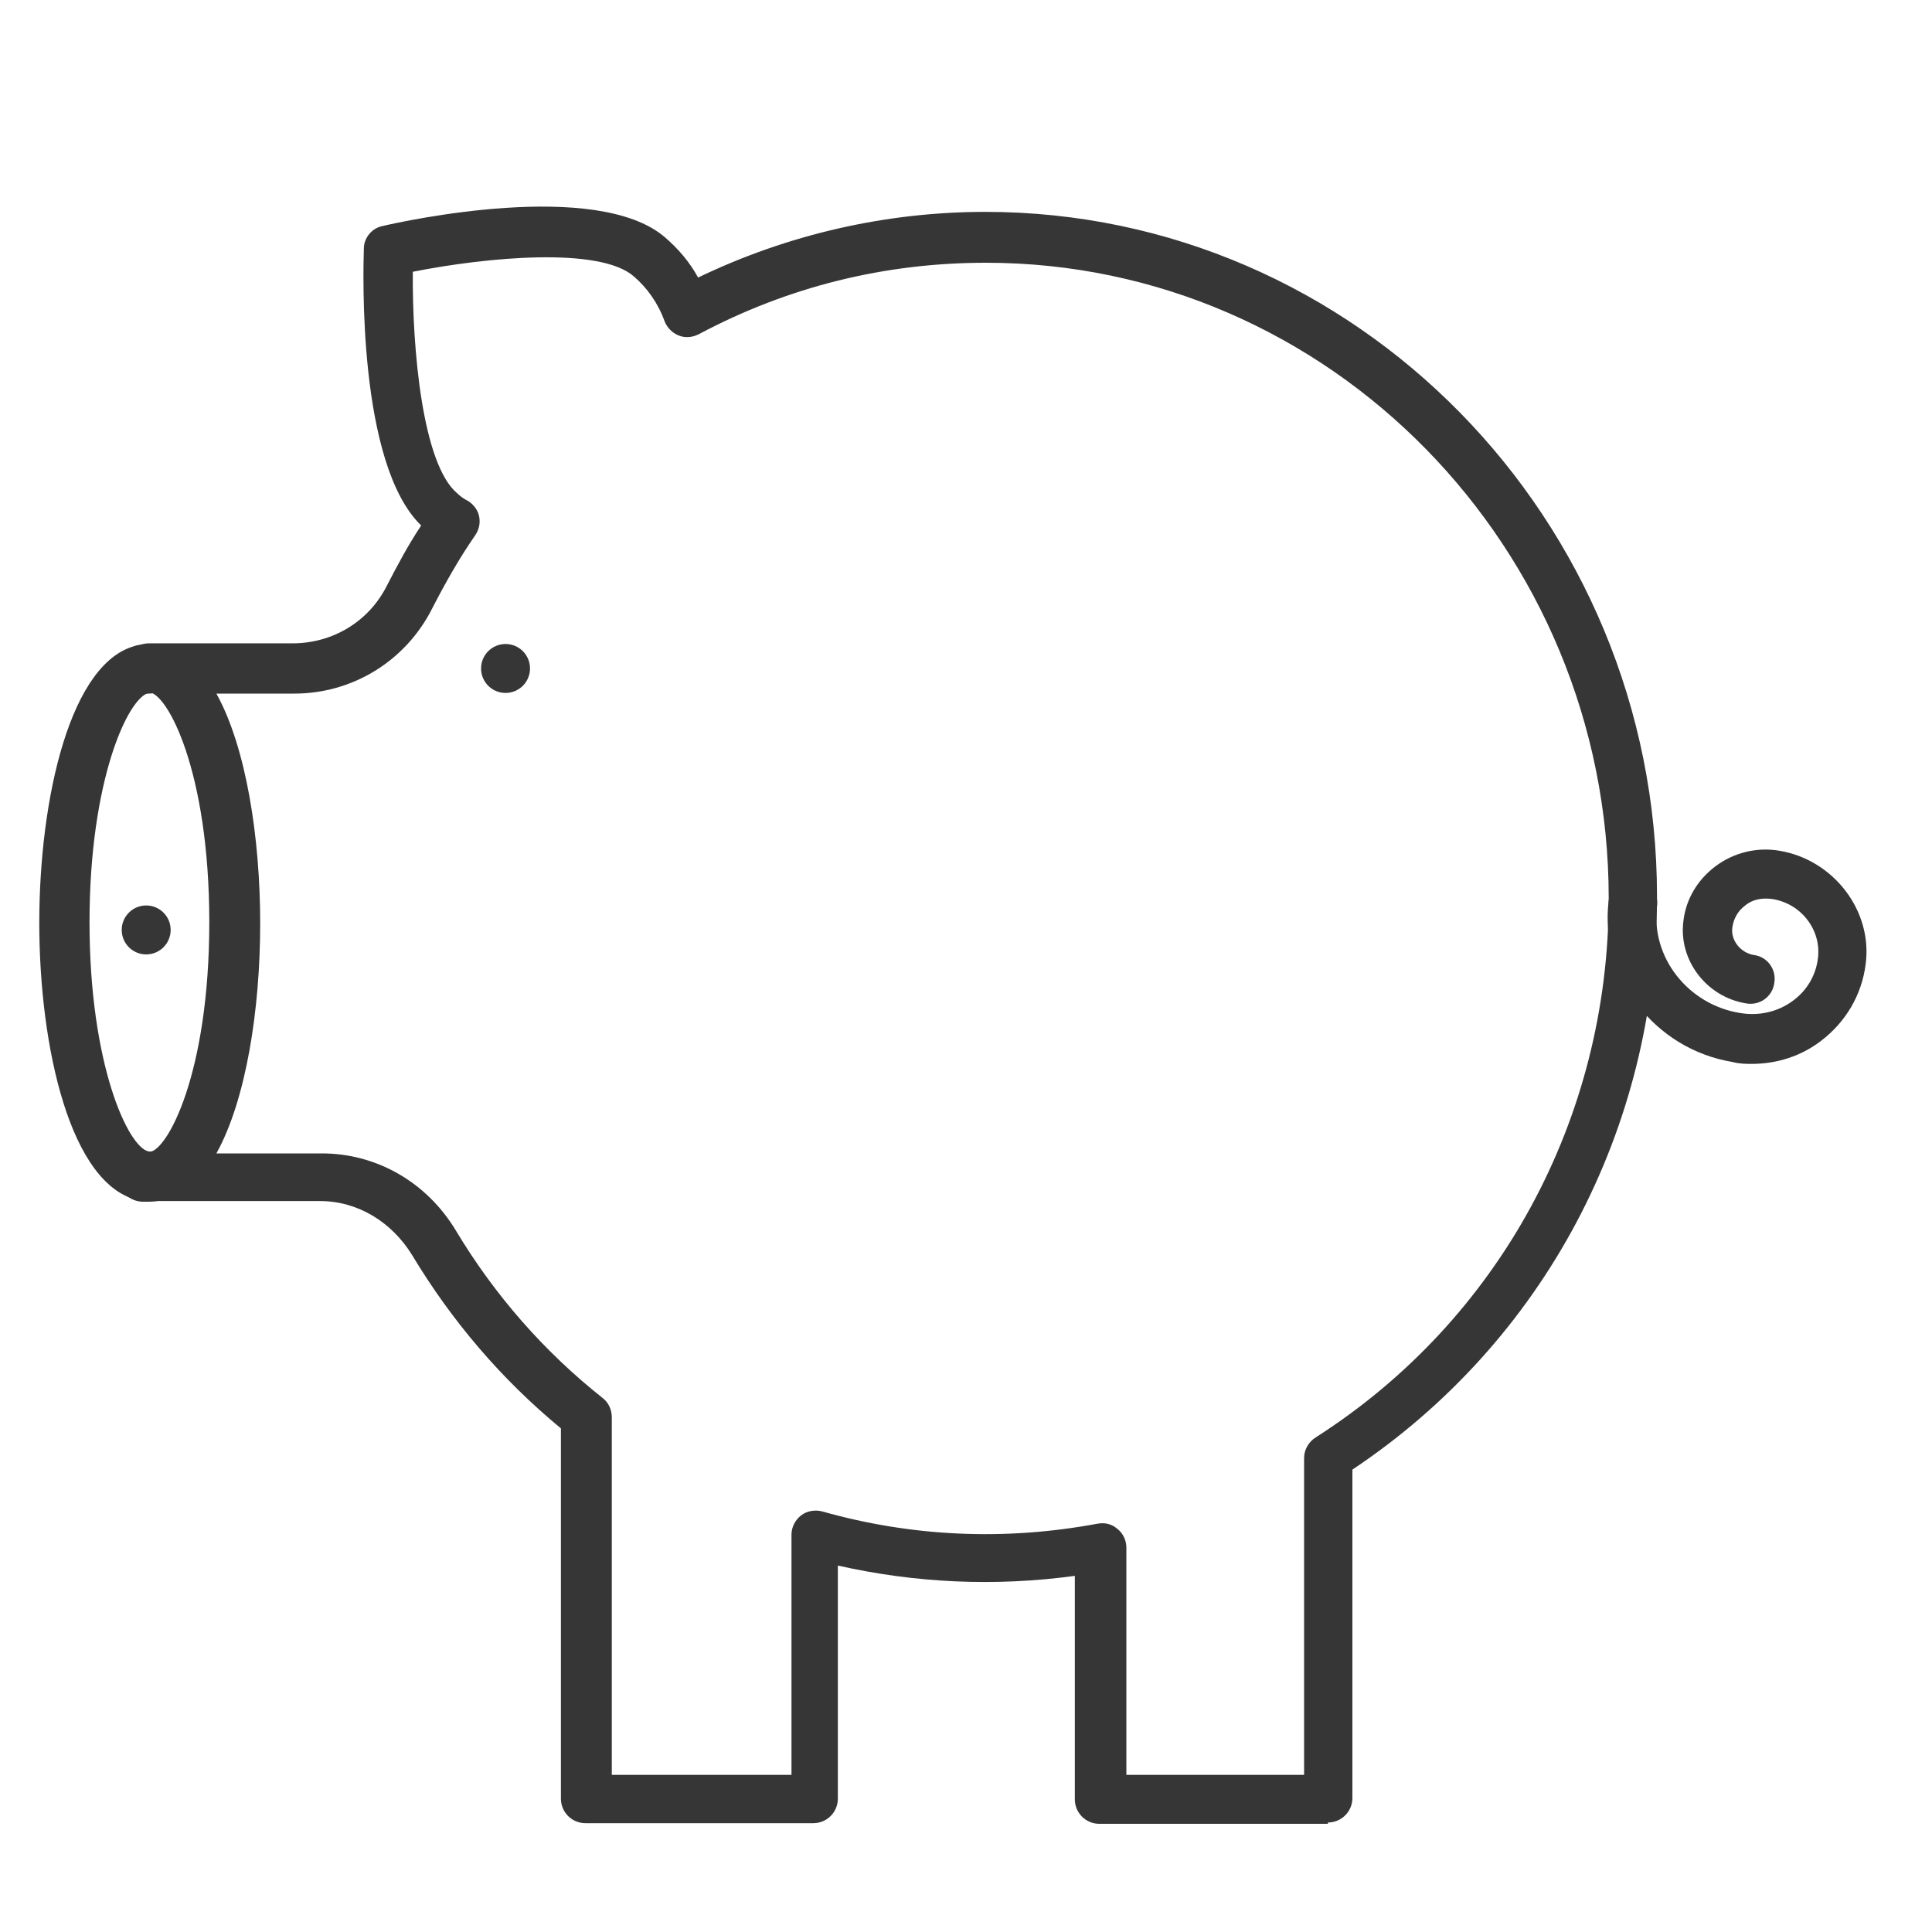 <?xml version="1.0" encoding="UTF-8"?>
<svg id="Layer_1" xmlns="http://www.w3.org/2000/svg" viewBox="0 0 30 30">
  <defs>
    <style>
      .cls-1 {
        fill: #363636;
      }
    </style>
  </defs>
  <path class="cls-1" d="M27.21,16.52c-.1,0-.2,0-.31-.03-1.21-.2-2.07-1.32-1.92-2.51.03-.21.22-.36.42-.33.21.03.36.22.33.42-.1.79.48,1.53,1.29,1.66.3.05.59-.02.82-.19.22-.16.36-.4.39-.67.05-.43-.26-.84-.71-.91-.15-.02-.3,0-.42.1-.11.08-.18.2-.2.34-.03.2.13.4.34.43.21.03.35.23.31.44-.03.21-.23.35-.44.31-.61-.1-1.05-.67-.97-1.28.04-.34.22-.64.5-.85.28-.21.64-.3.99-.24.84.14,1.45.93,1.34,1.76-.06.48-.31.9-.69,1.19-.31.24-.69.36-1.08.36Z"/>
  <path class="cls-1" d="M7.47,10.38c0-.21.17-.38.38-.38h0c.21,0,.38.17.38.38h0c0,.21-.17.38-.38.38h0c-.21,0-.38-.17-.38-.38Z"/>
  <path class="cls-1" d="M1.89,14.44c0-.21.17-.38.38-.38h0c.21,0,.38.17.38.38h0c0,.21-.17.38-.38.38h0c-.21,0-.38-.17-.38-.38Z"/>
  <path class="cls-1" d="M2.23,10.77c-.09,0-.17-.03-.24-.08-.09-.07-.15-.18-.15-.29,0-.21.17-.39.38-.39h.09c.21,0,.38.17.38.38s-.17.38-.38.38c-.03,0-.05,0-.08,0Z"/>
  <path class="cls-1" d="M2.31,18.66h-.09c-.21,0-.38-.17-.38-.38h0c0-.13.05-.23.14-.31.09-.07.2-.1.31-.08,0,0,.02,0,.03,0,0,0,.01,0,.02,0,.2,0,.36.17.36.38s-.18.38-.39.38Z"/>
  <path class="cls-1" d="M20.62,28.32h-3.55c-.21,0-.38-.17-.38-.38v-3.47c-1.25.17-2.48.11-3.68-.16v3.62c0,.21-.17.38-.38.38h-3.54c-.21,0-.38-.17-.38-.38v-5.75c-.92-.76-1.69-1.66-2.31-2.69-.32-.52-.85-.84-1.43-.84h-2.66c-.21,0-.38-.17-.38-.38s.17-.38.38-.38c.28,0,.94-1.21.94-3.57s-.66-3.57-.94-3.57c-.21,0-.38-.17-.38-.38s.17-.38.38-.38h2.23c.63,0,1.19-.34,1.47-.9.16-.31.33-.63.53-.93-.99-.96-.9-3.95-.89-4.3,0-.17.13-.32.29-.35.34-.08,3.32-.73,4.38.17.21.18.39.39.52.63,1.39-.67,2.92-1.02,4.46-1.02,5.75,0,10.43,4.77,10.43,10.63,0,3.61-1.76,6.92-4.73,8.9v5.1c0,.21-.17.38-.38.38ZM17.46,27.56h2.79v-4.92c0-.13.07-.25.18-.32,2.85-1.82,4.55-4.95,4.55-8.37,0-5.44-4.34-9.87-9.67-9.87-1.57,0-3.07.37-4.46,1.11-.1.05-.21.06-.31.02-.1-.04-.18-.12-.22-.22-.1-.28-.27-.52-.48-.7-.53-.46-2.27-.3-3.43-.07-.01,1.2.15,2.99.69,3.44.05.05.11.09.17.12.09.06.15.14.17.24.02.1,0,.2-.06.29-.25.36-.47.75-.67,1.14-.41.81-1.23,1.32-2.14,1.32h-1.21c.46.83.68,2.23.68,3.57s-.22,2.74-.68,3.57h1.64c.85,0,1.63.45,2.08,1.2.6,1,1.37,1.88,2.28,2.6.09.07.14.18.14.3v5.55h2.79v-3.73c0-.12.06-.23.15-.3.09-.07.22-.09.33-.06,1.38.39,2.82.46,4.27.19.11-.02.22,0,.31.08.09.07.14.18.14.29v3.53Z"/>
  <path class="cls-1" d="M2.31,18.66c-.06,0-.12-.01-.15-.02-1.07-.22-1.55-2.39-1.55-4.31s.48-4.09,1.53-4.31c.05,0,.1-.02.17-.02,1.17,0,1.7,2.24,1.7,4.33s-.53,4.33-1.7,4.33ZM2.33,10.76s-.02,0-.02,0c-.32.07-.92,1.35-.92,3.56s.6,3.5.92,3.56h.04c.26,0,.92-1.21.92-3.56s-.64-3.54-.93-3.57Z"/>
</svg>